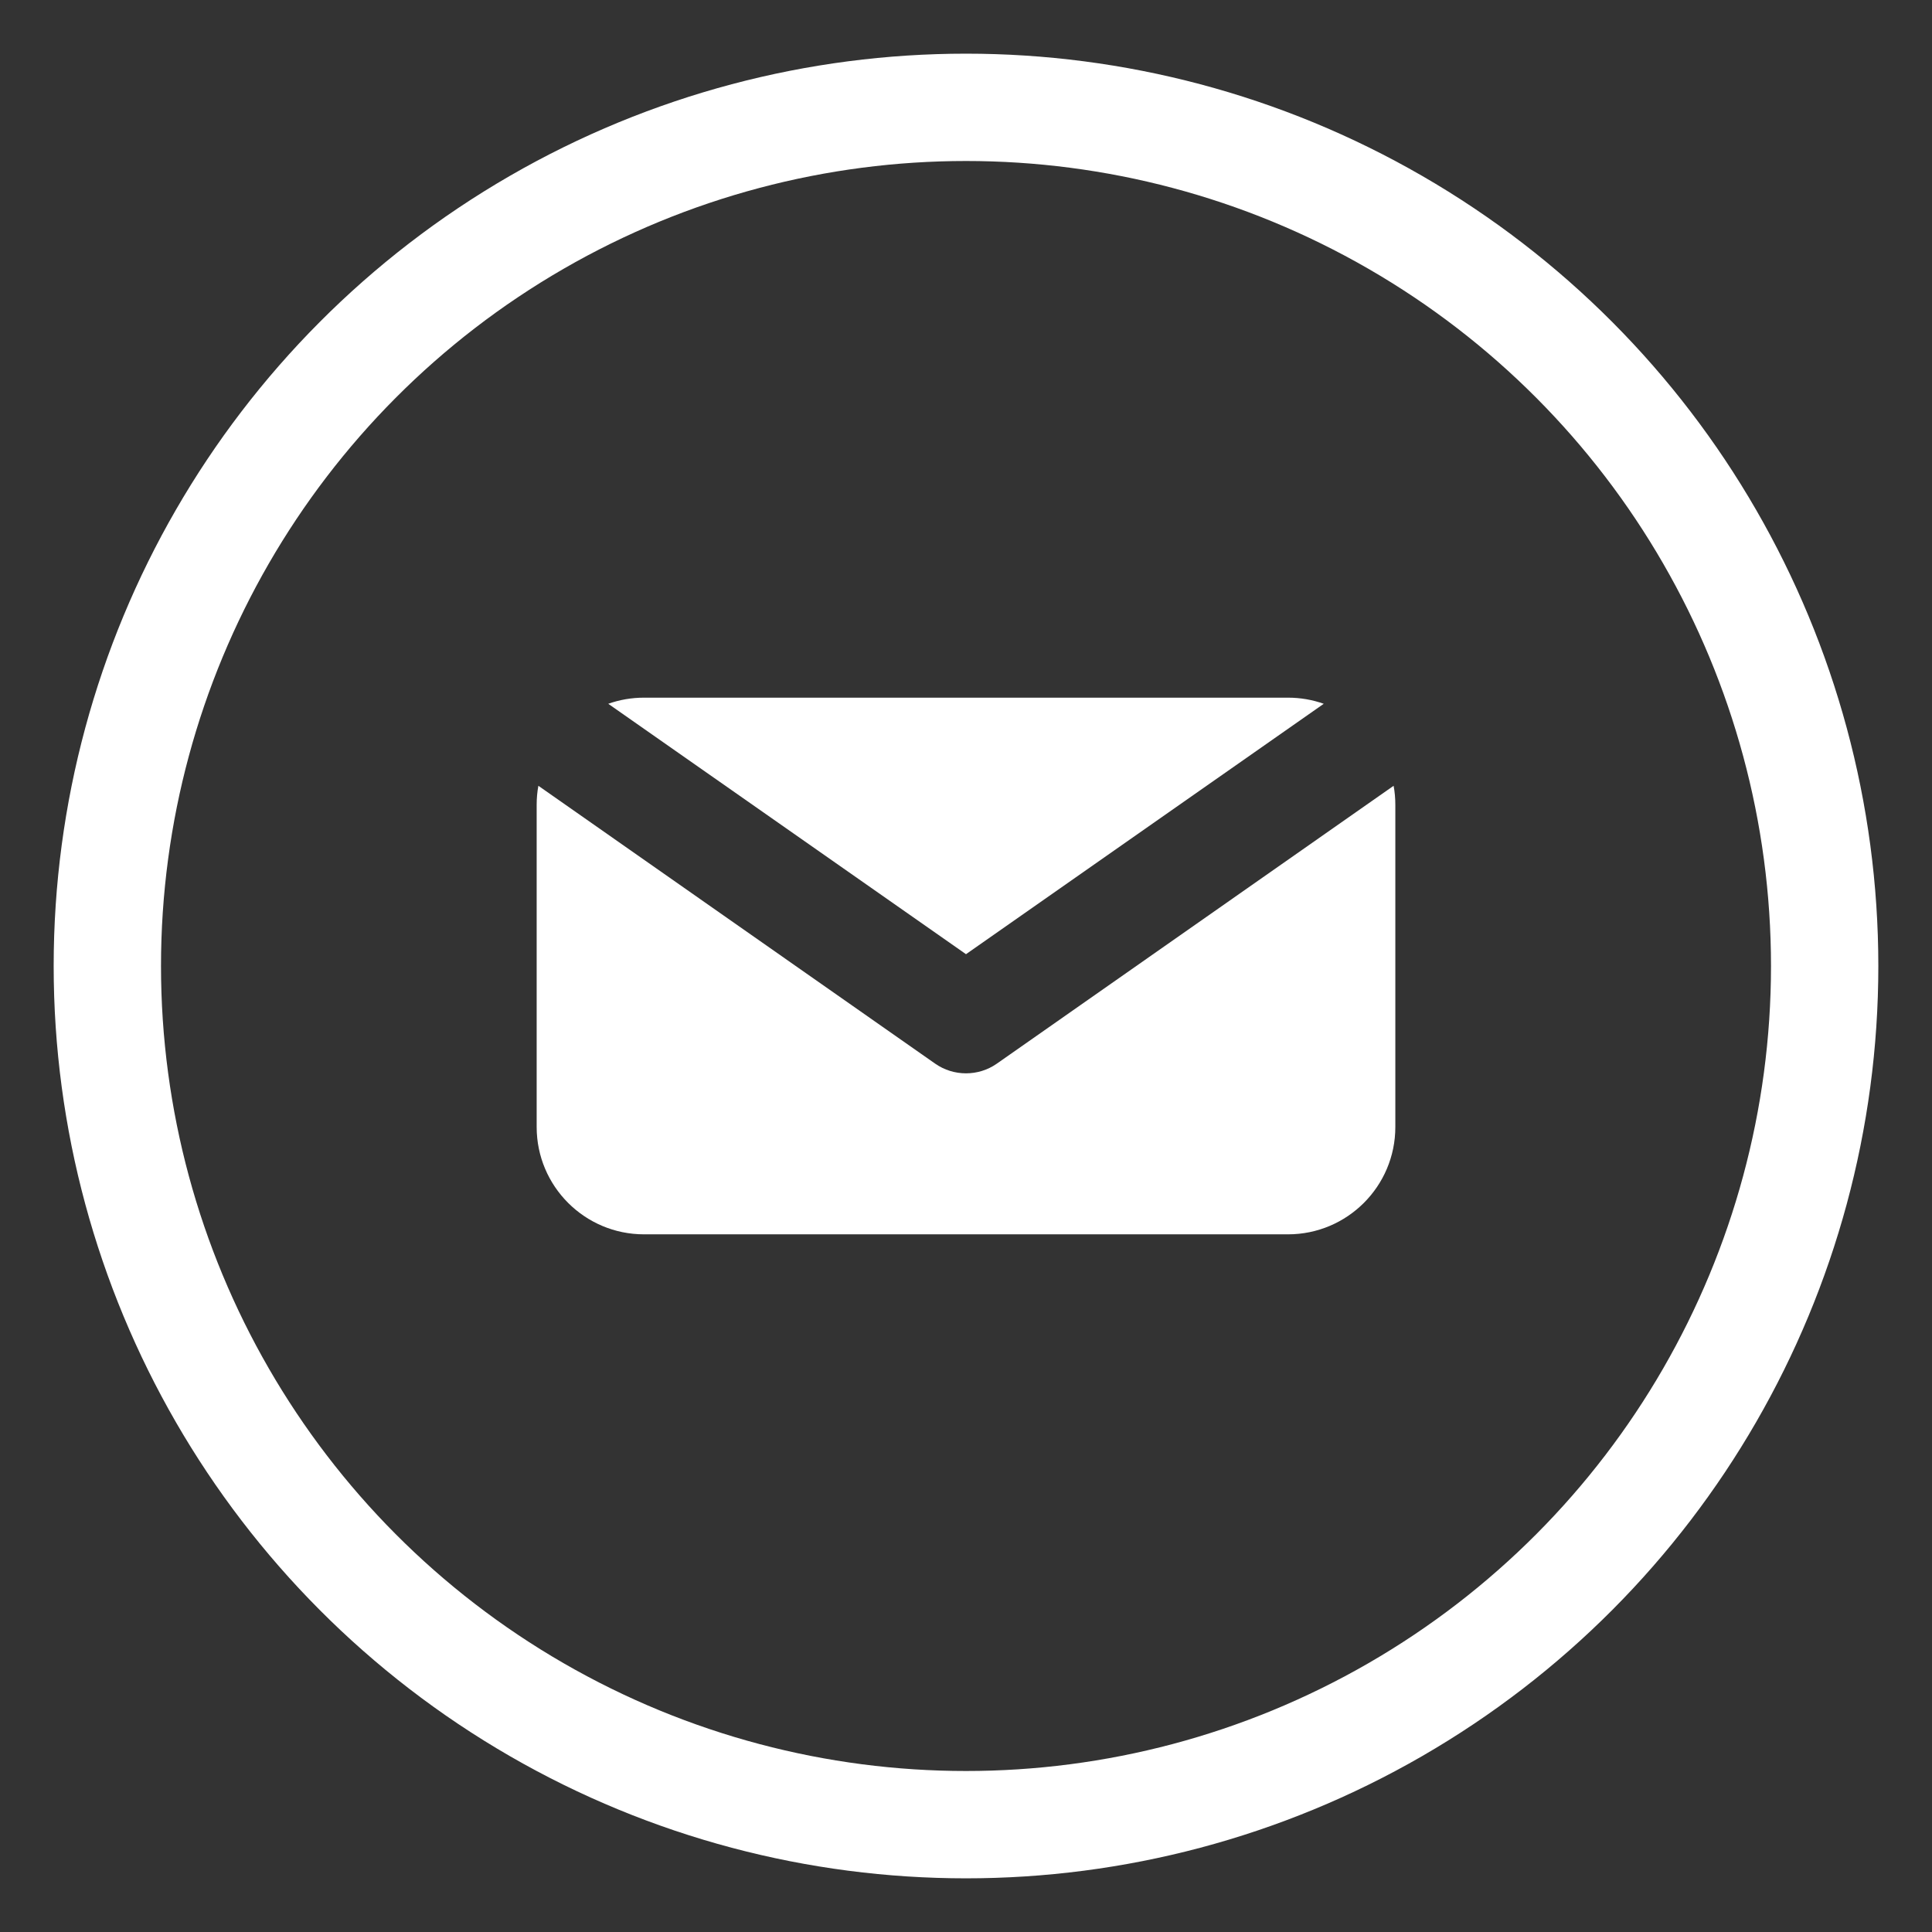 <svg width="18" height="18" viewBox="0 0 18 18" fill="none" xmlns="http://www.w3.org/2000/svg">
<rect x="0" y="0" width="18" height="18" fill="#333333" stroke="none"/>
<circle cx="9" cy="9" r="8" stroke="white"/>
<path d="M5.016 7.321L8.713 9.91C8.885 10.03 9.115 10.03 9.287 9.91L12.984 7.321C12.995 7.379 13 7.439 13 7.5V10.5C13 11.052 12.552 11.5 12 11.5H6C5.448 11.5 5 11.052 5 10.5V7.5C5 7.439 5.005 7.379 5.016 7.321Z" fill="white"/>
<path d="M5.667 6.557C5.771 6.52 5.883 6.5 6 6.5H12C12.117 6.5 12.229 6.52 12.333 6.557L9 8.89L5.667 6.557Z" fill="white"/>
</svg>
